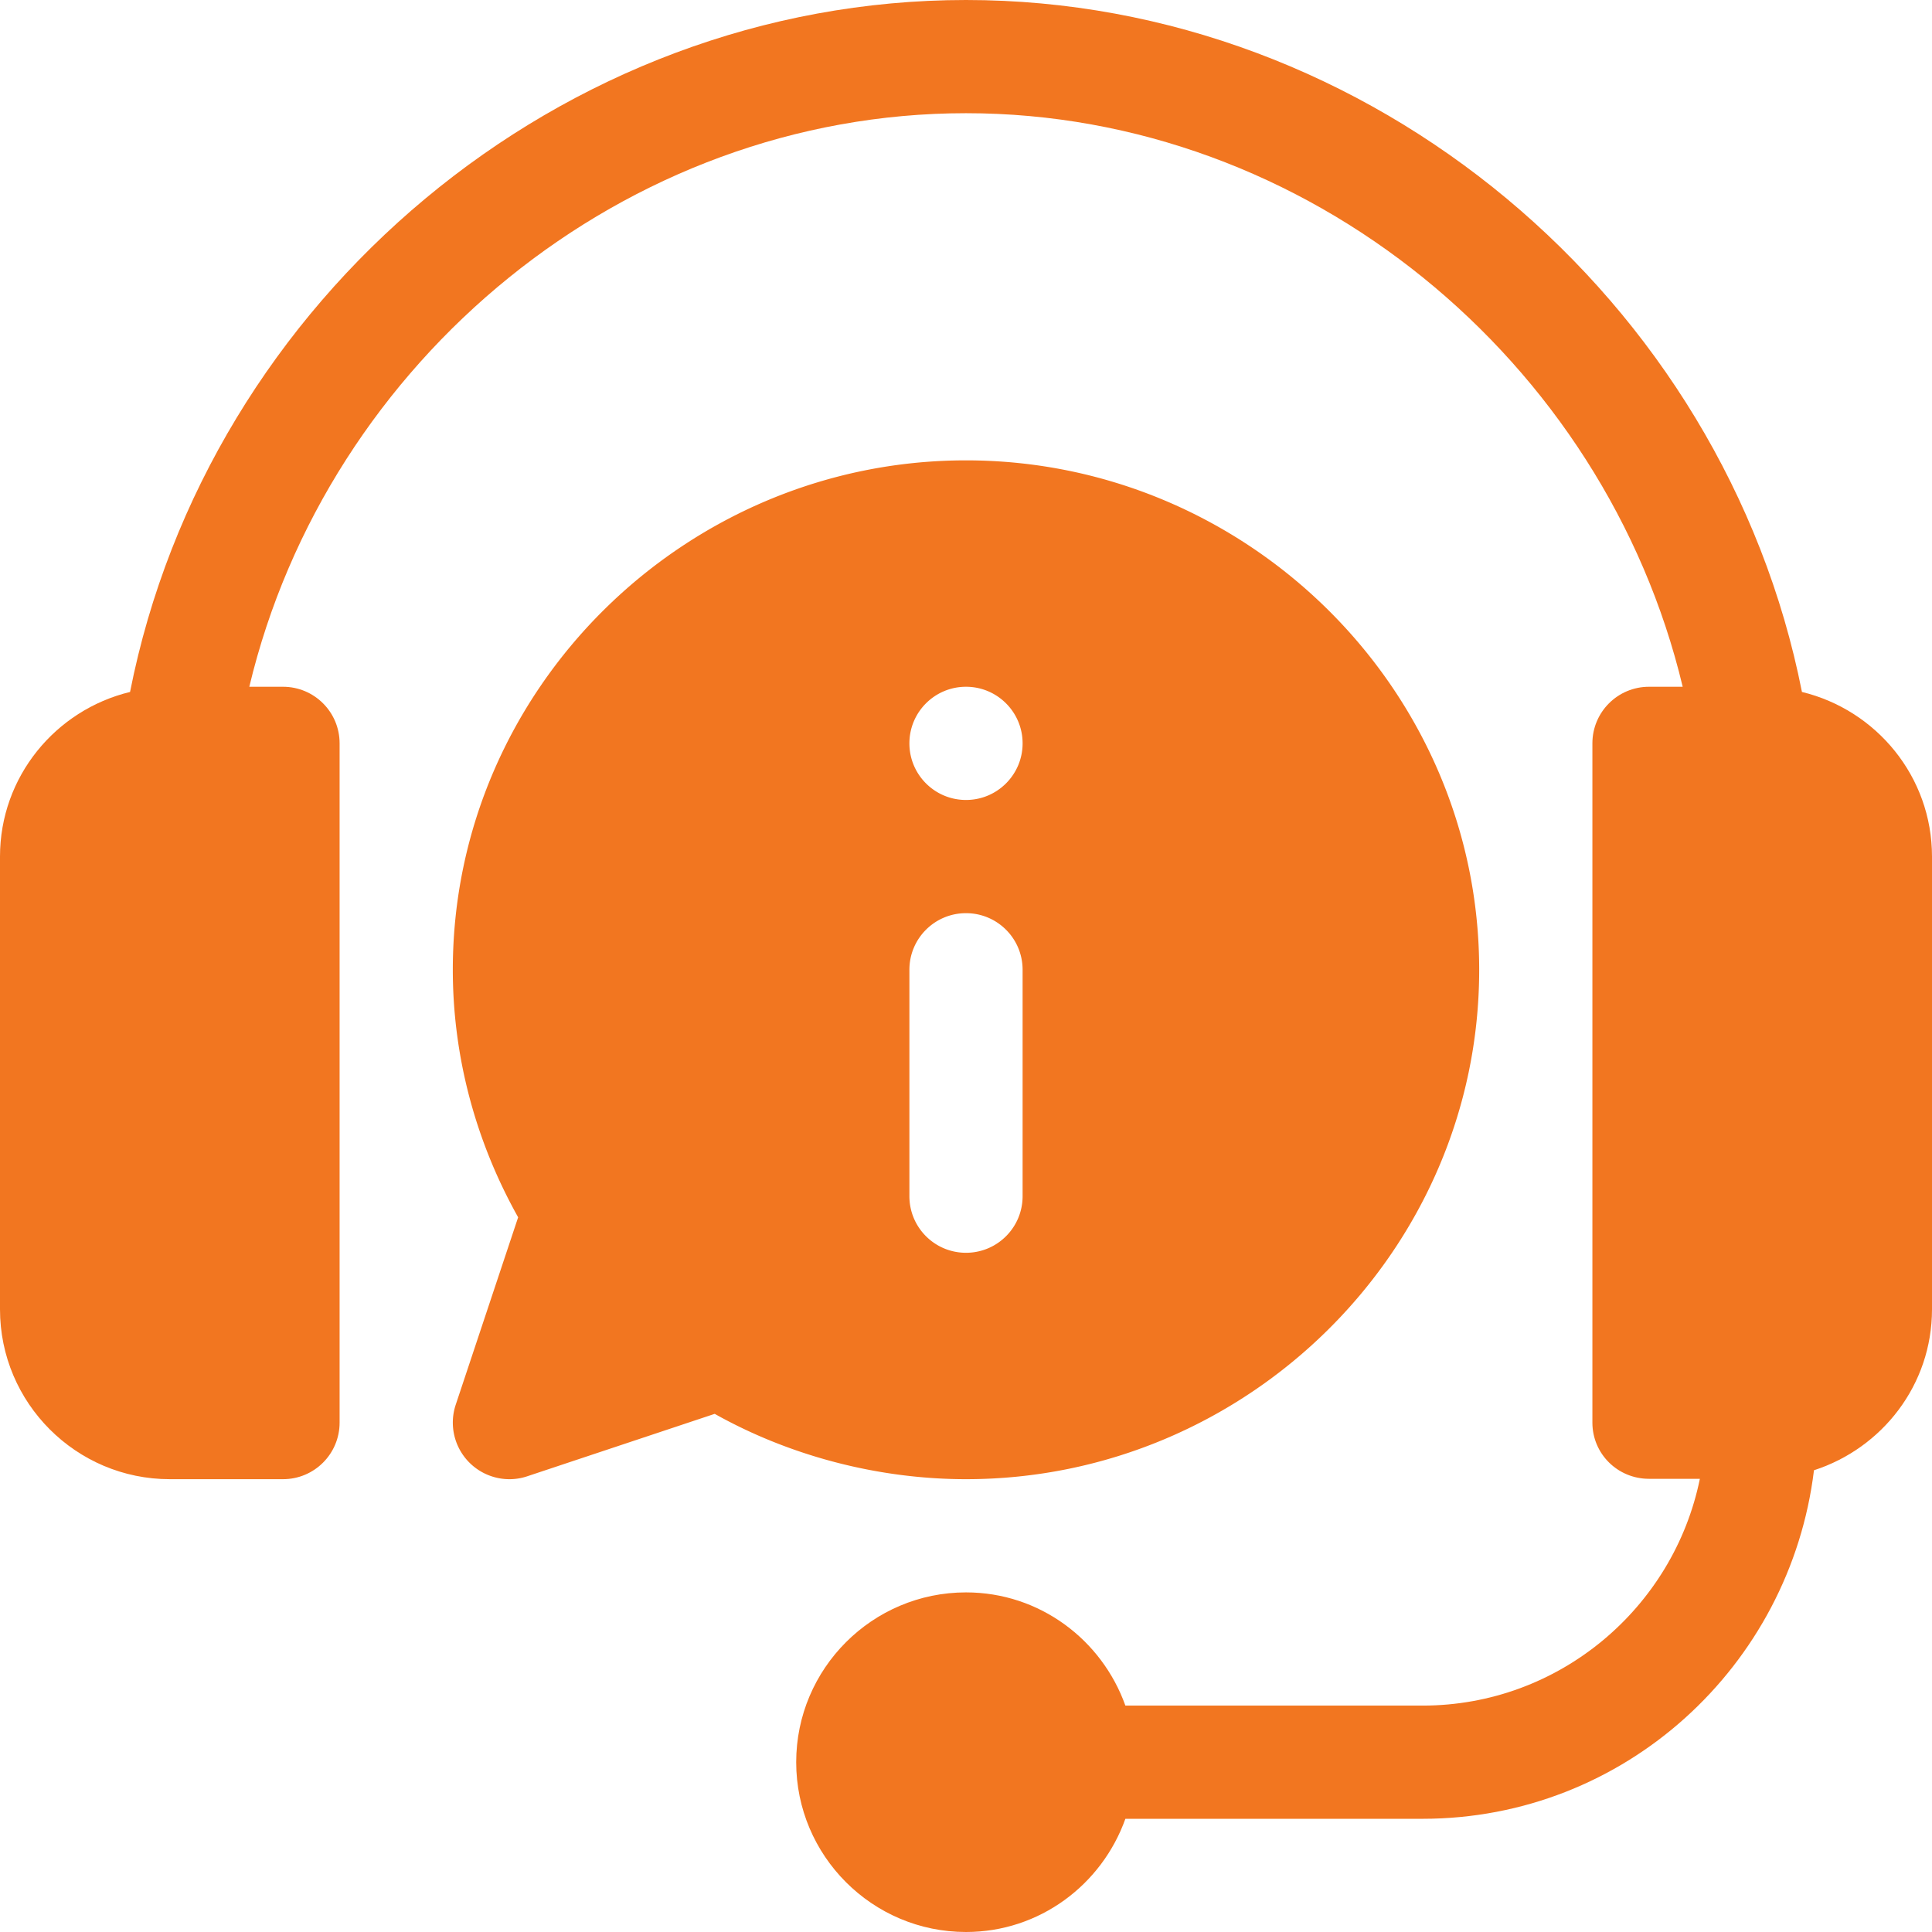 <svg xmlns="http://www.w3.org/2000/svg" version="1.1" xmlns:xlink="http://www.w3.org/1999/xlink" width="512" height="512" x="0" y="0" viewBox="0 0 512 512" style="enable-background:new 0 0 512 512" xml:space="preserve" class=""><g><path d="M477.534 183.375C456.966 79.234 363.298 0 256 0S55.034 79.234 34.466 183.375C14.742 188.147 0 205.829 0 227v120c0 24.814 20.186 45 45 45h30c8.291 0 15-6.709 15-15V197c0-8.291-6.709-15-15-15h-8.932C86.71 95.53 165.561 30 256 30s169.29 65.53 189.932 152H437c-8.291 0-15 6.709-15 15v180c0 8.291 6.709 14.9 15 14.9h13.482C443.513 426.091 413.216 452 377 452h-78.763c-6.213-17.422-22.707-30-42.237-30-24.814 0-45 20.186-45 45s20.186 45 45 45c19.53 0 36.024-12.578 42.237-30H377c53.564 0 97.394-40.481 103.722-92.366C498.8 383.791 512 366.999 512 347V227c0-21.171-14.742-38.853-34.466-43.625z" fill="#f27620" opacity="1" data-original="#000000" class=""></path><path d="M256 122c-74.443 0-136 60.557-136 135 0 22.822 5.962 45.352 17.314 65.596l-16.538 49.658a14.995 14.995 0 0 0 3.619 15.351c4.042 4.042 10.031 5.425 15.352 3.618l49.658-16.538C209.648 386.038 233.178 392 256 392c74.443 0 136-60.557 136-135s-61.557-135-136-135zm15 195c0 8.291-6.709 15-15 15s-15-6.709-15-15v-60c0-8.291 6.709-15 15-15s15 6.709 15 15v60zm-15-105c-8.284 0-15-6.716-15-15 0-8.286 6.716-15 15-15s15 6.714 15 15c0 8.284-6.716 15-15 15z" fill="#f27620" opacity="1" data-original="#000000" class=""></path></g></svg>